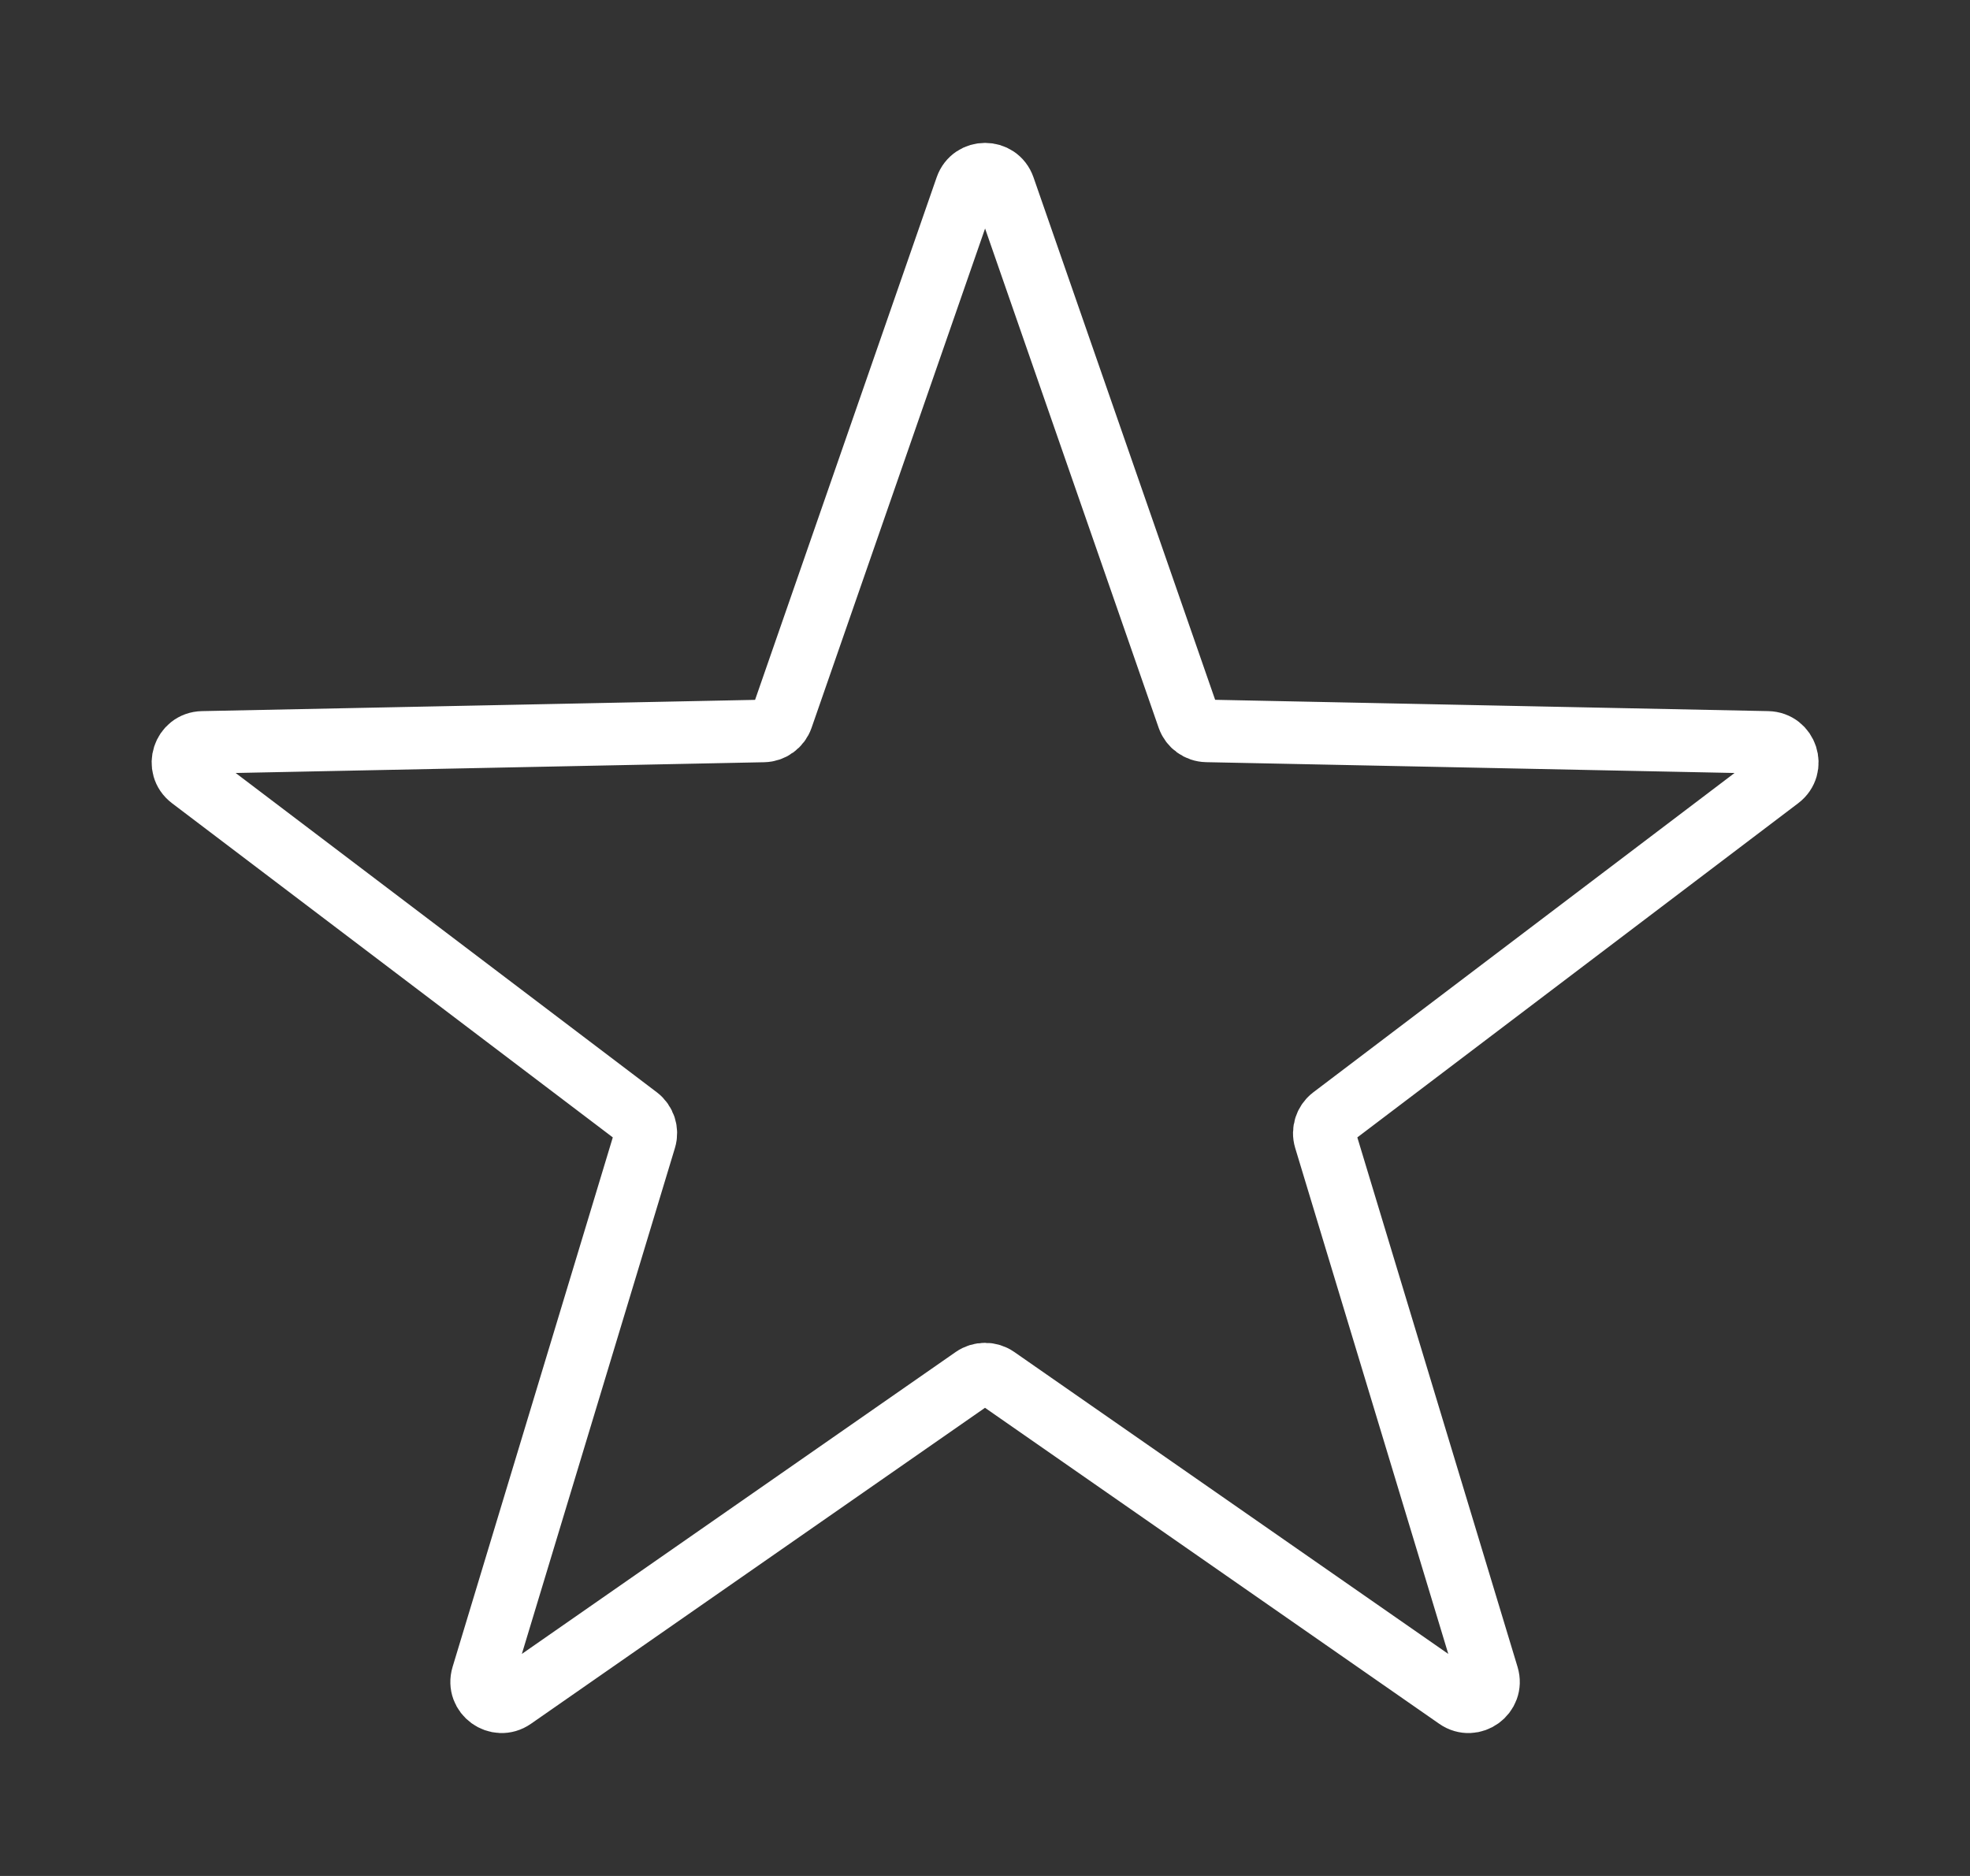 <svg width="63" height="60" viewBox="0 0 63 60" fill="none" xmlns="http://www.w3.org/2000/svg">
<rect x="0" y="0" width="63" height="60" fill="#333333" stroke="none"/>
<path d="M30.899 5.999C31.098 5.427 31.907 5.427 32.106 5.999L37.998 22.948C38.086 23.2 38.321 23.371 38.589 23.377L56.53 23.744C57.136 23.757 57.386 24.526 56.903 24.892L42.603 35.733C42.39 35.895 42.3 36.172 42.377 36.427L47.574 53.604C47.749 54.183 47.095 54.659 46.598 54.313L31.865 44.062C31.645 43.91 31.354 43.91 31.135 44.062L16.407 54.313C15.91 54.658 15.255 54.183 15.431 53.603L20.627 36.427C20.704 36.172 20.614 35.895 20.402 35.733L6.104 24.892C5.621 24.526 5.871 23.757 6.476 23.744L24.418 23.379C24.685 23.374 24.921 23.203 25.009 22.95L30.899 5.999Z" stroke="white" stroke-width="2"/>
</svg>
